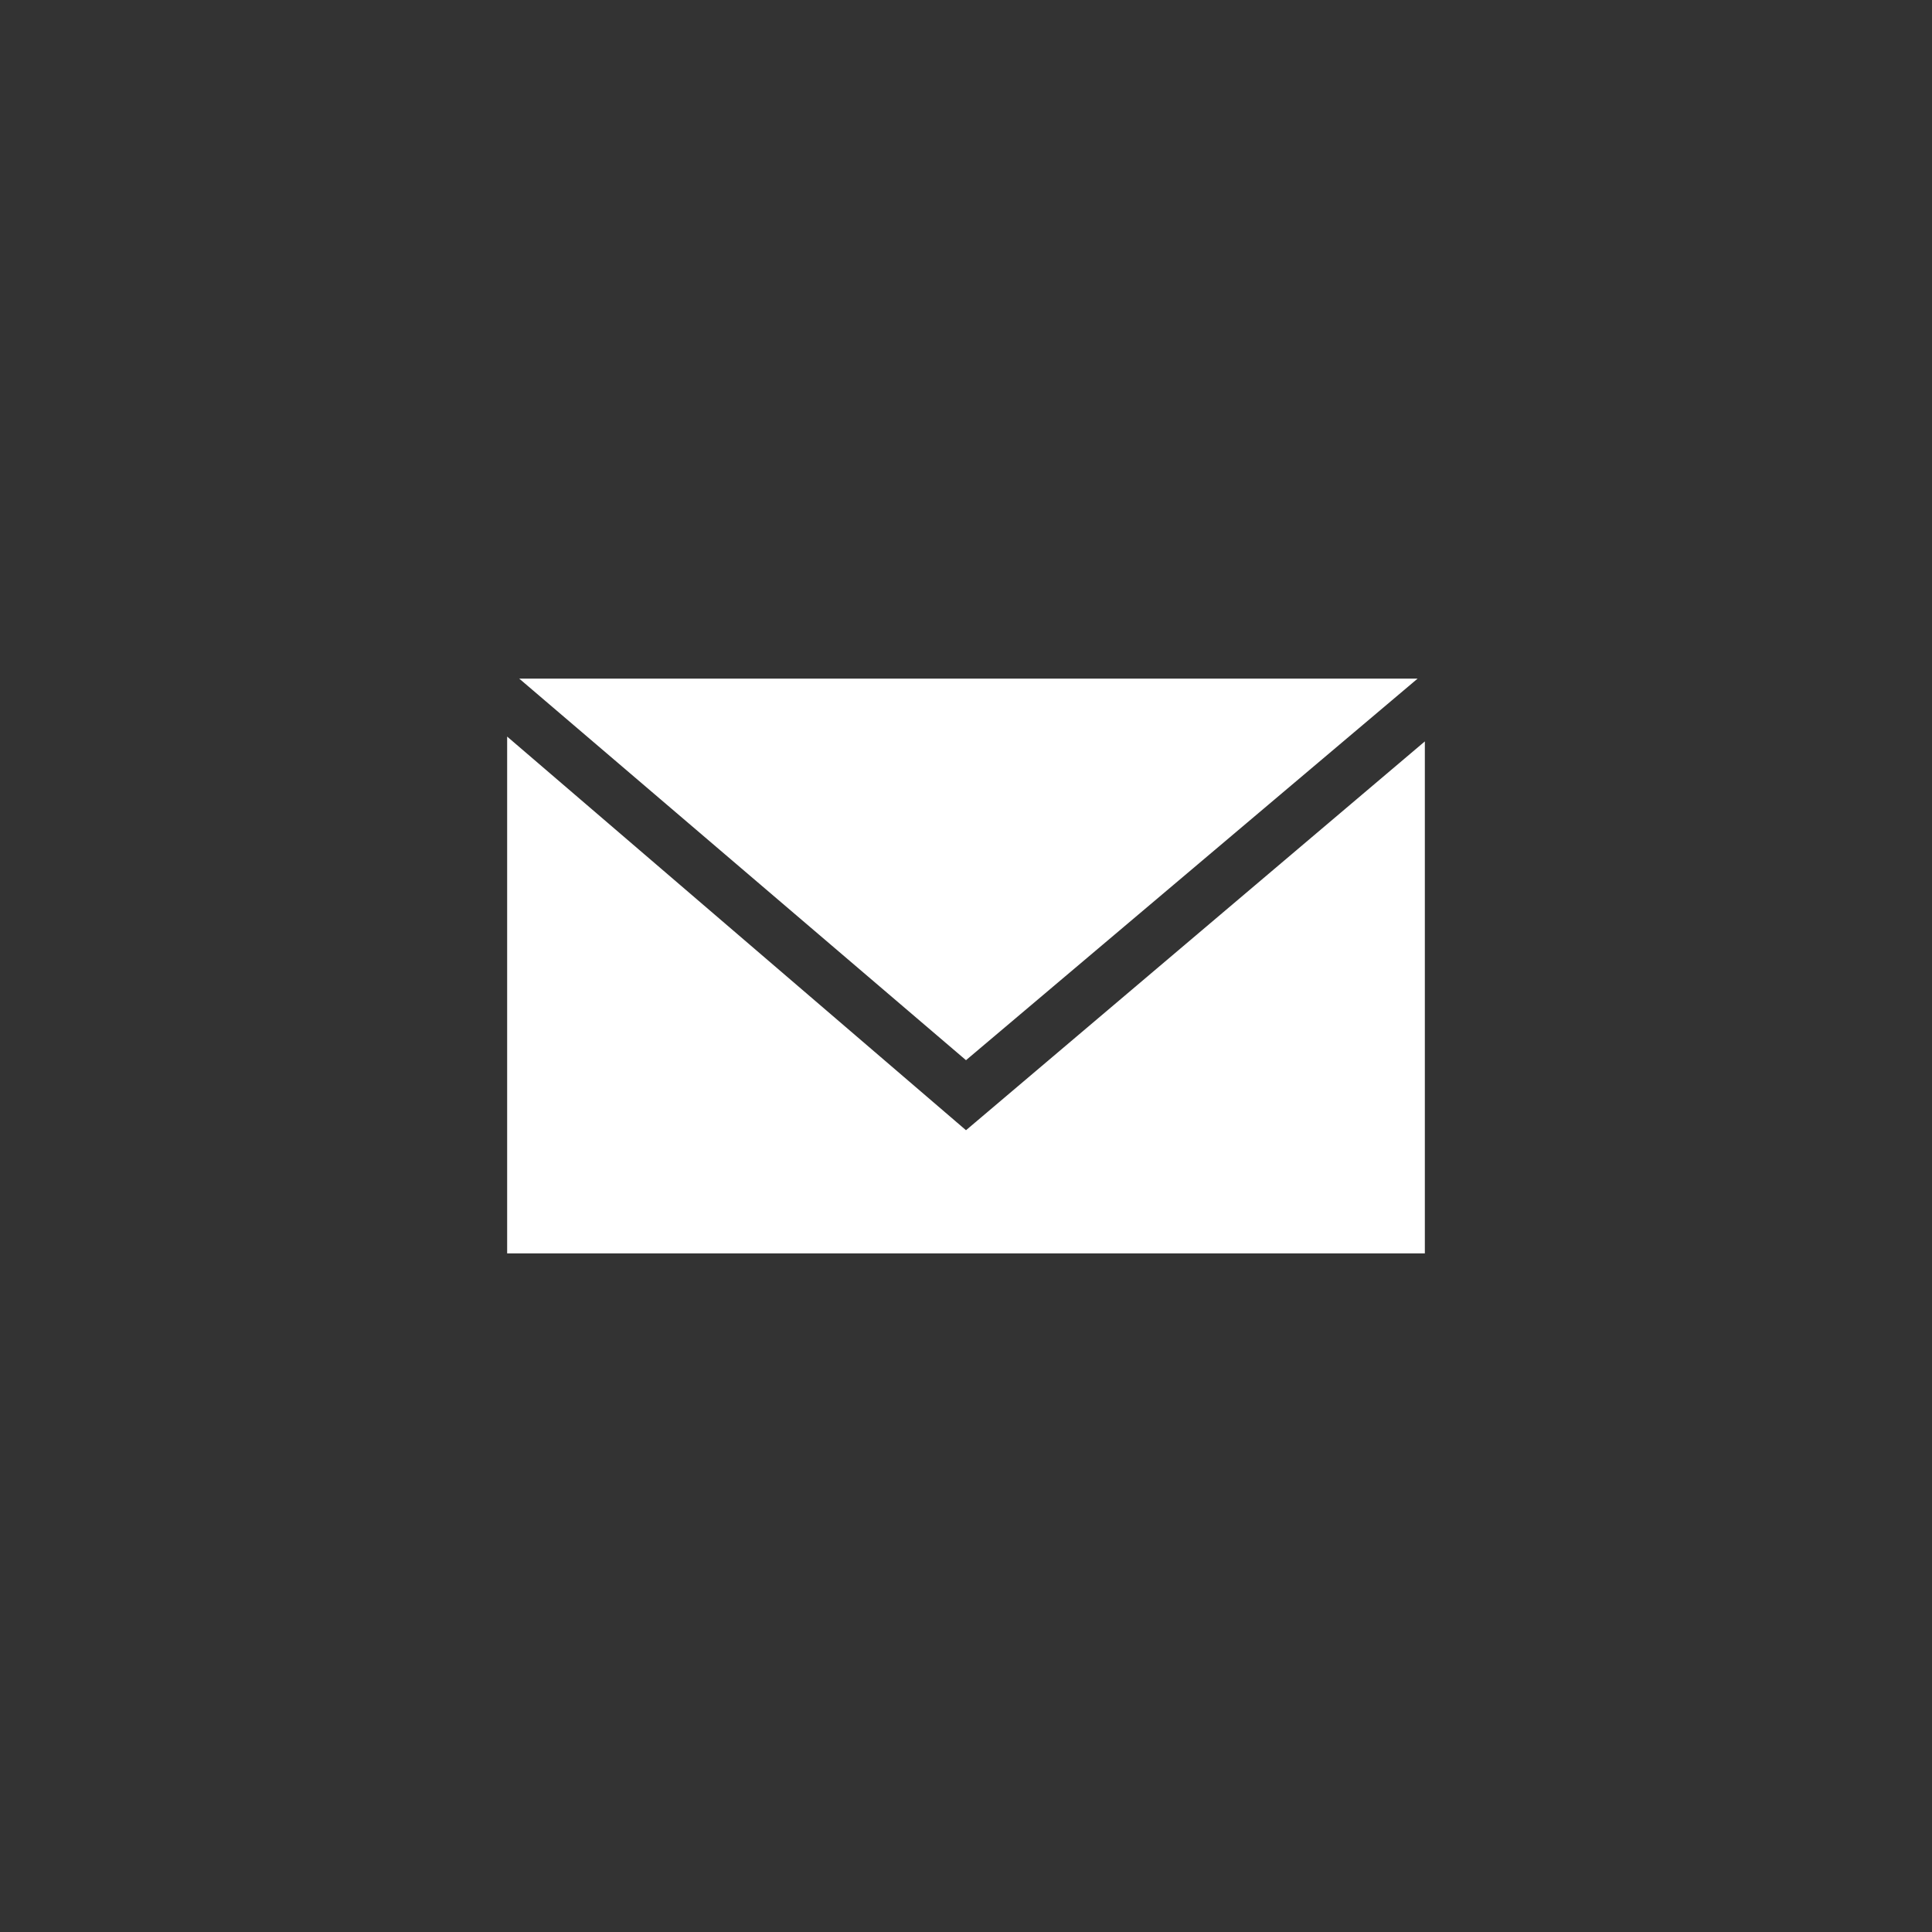<?xml version="1.0" encoding="utf-8"?>
<!-- Generator: Adobe Illustrator 24.1.0, SVG Export Plug-In . SVG Version: 6.00 Build 0)  -->
<svg version="1.1" id="レイヤー_1" xmlns="http://www.w3.org/2000/svg" xmlns:xlink="http://www.w3.org/1999/xlink" x="0px"
	 y="0px" viewBox="0 0 80 80" style="enable-background:new 0 0 80 80;" xml:space="preserve">
<rect x="0" y="0" width="80" height="80" fill="#333333" stroke="none"/>
<style type="text/css">
	.st0{fill:#FFFFFF;}
</style>
<g id="a8eb3fea-b039-4e1a-9203-e629c58f8c8b">
	<g id="af4ac2f1-849d-4673-b0ab-16f77e504e8d">
		<path class="st0" d="M58.7,28.1H21.5L40,43.9L58.7,28.1z M40,46.8L21,30.5v21.4h38V30.7L40,46.8z"/>
	</g>
</g>
</svg>
